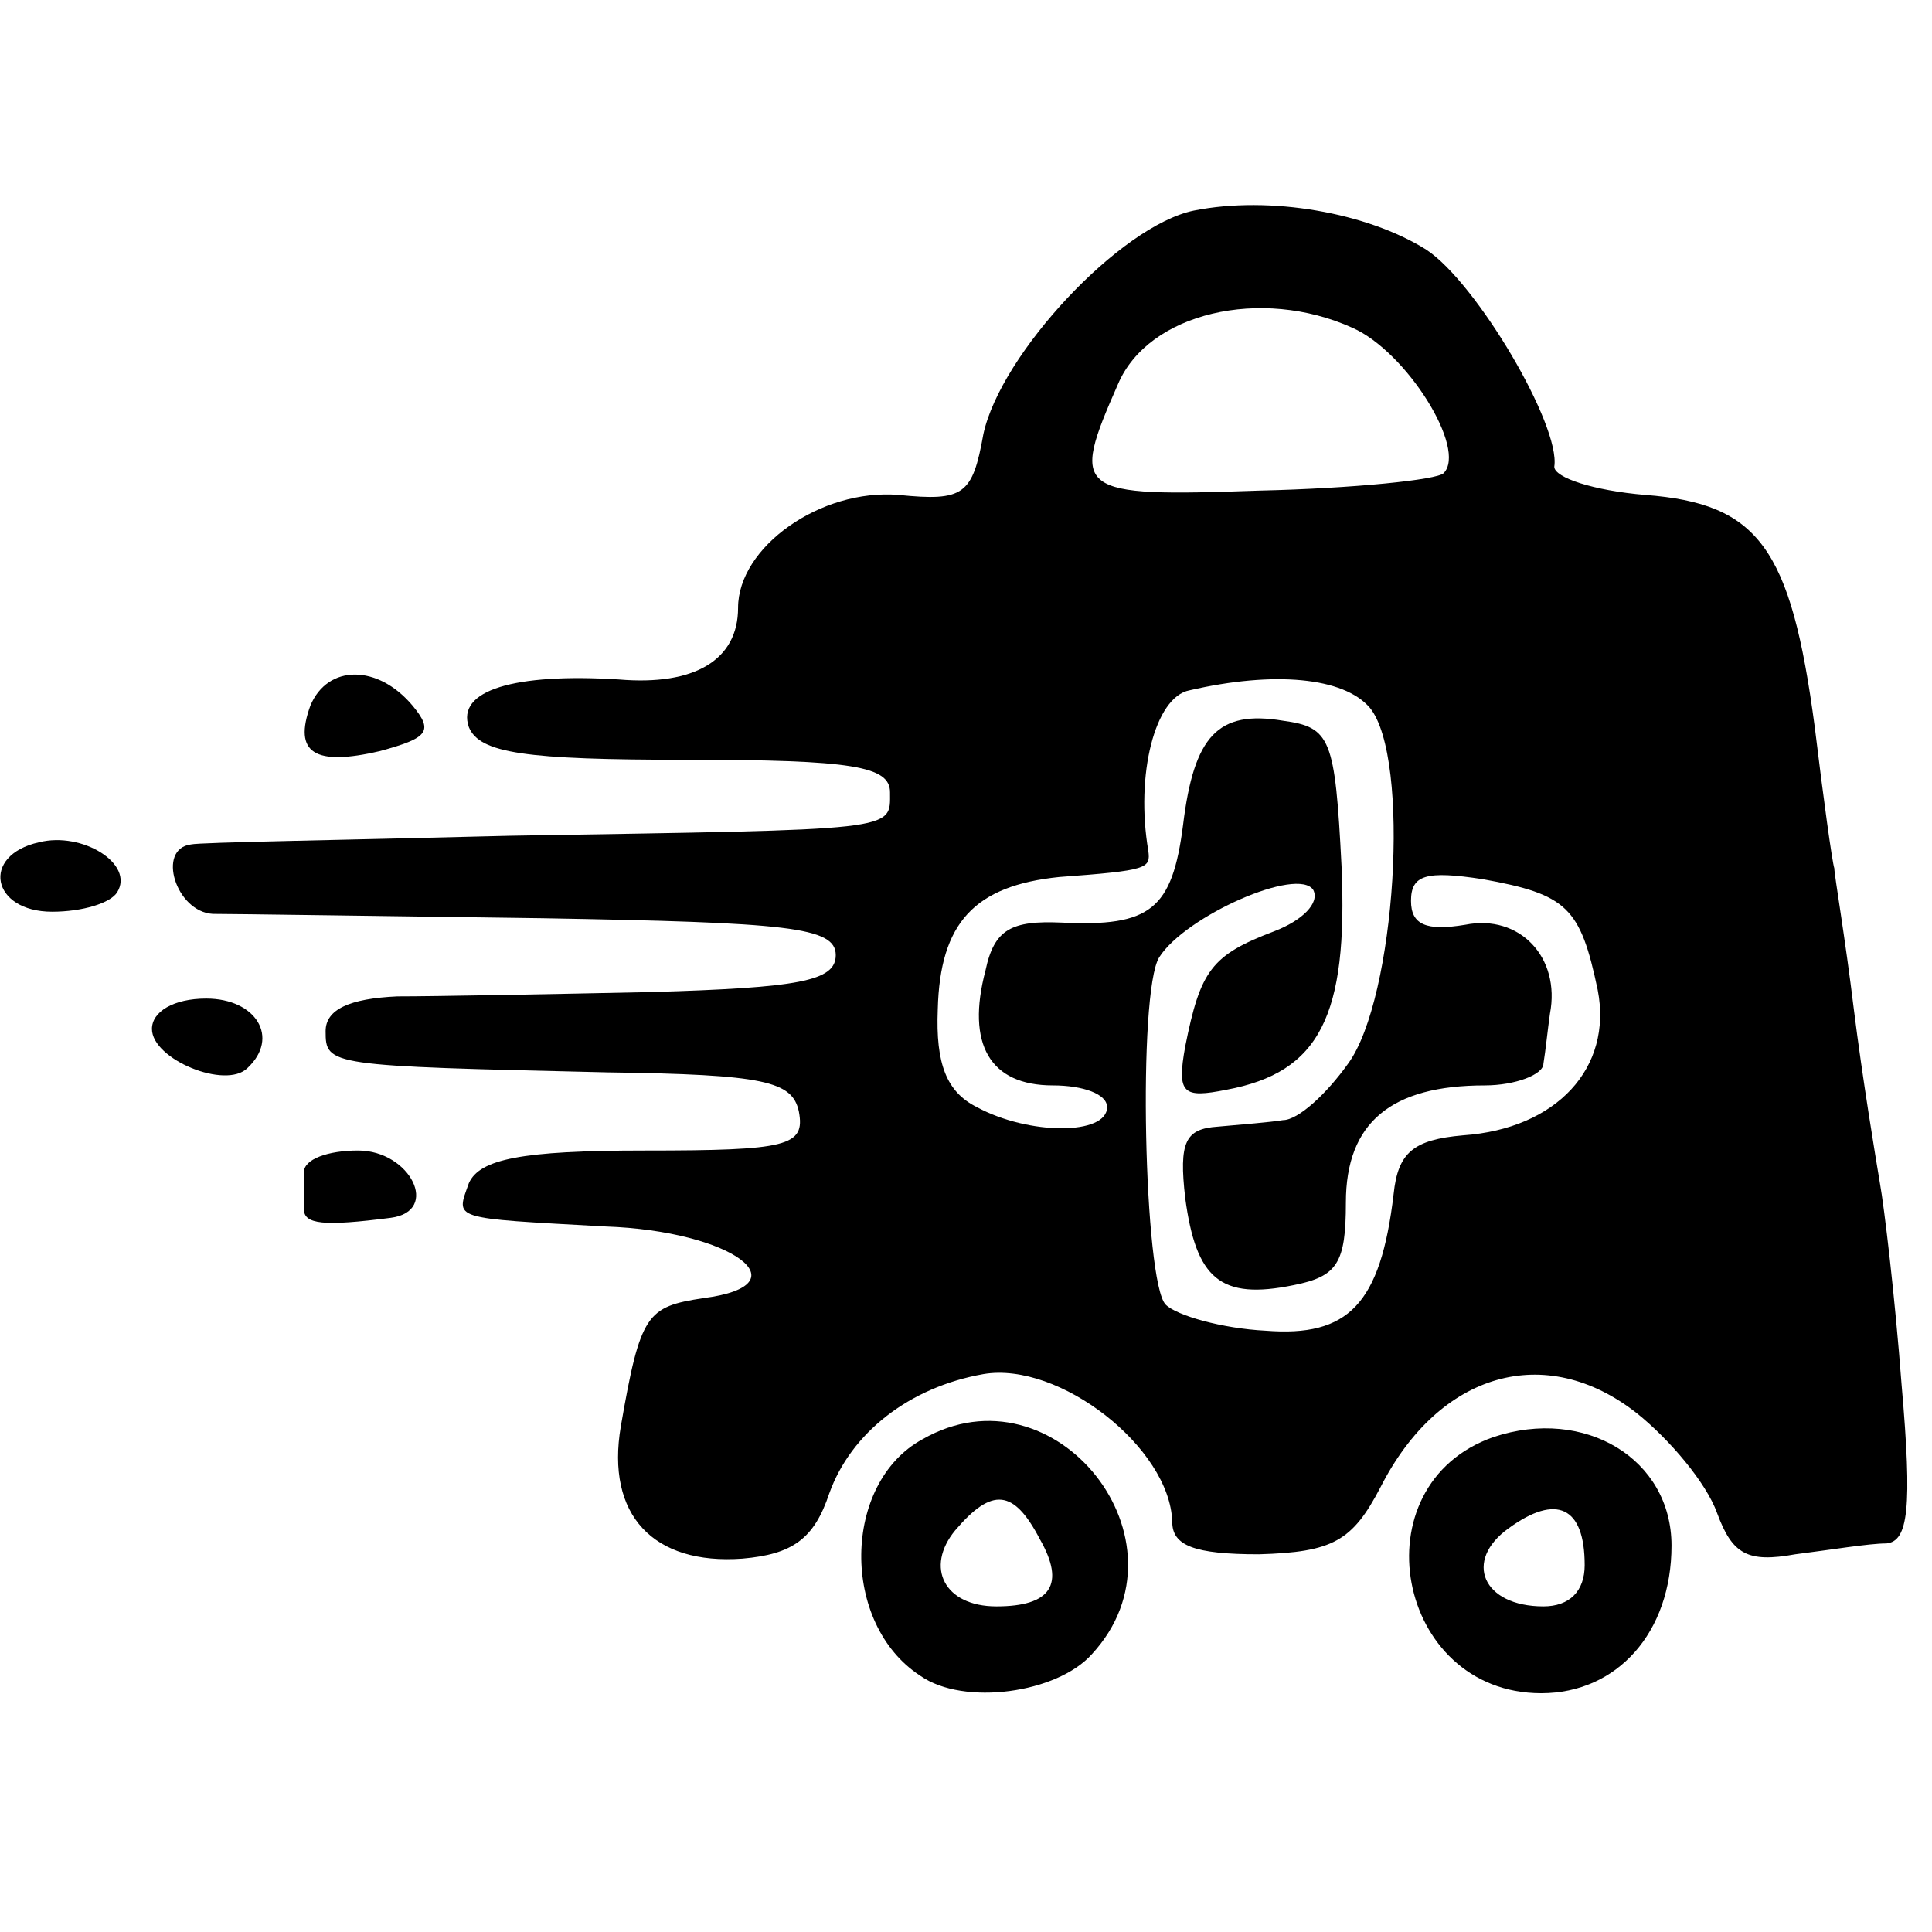 <?xml version="1.0" standalone="no"?>
<!DOCTYPE svg PUBLIC "-//W3C//DTD SVG 20010904//EN"
 "http://www.w3.org/TR/2001/REC-SVG-20010904/DTD/svg10.dtd">
<svg version="1.0" xmlns="http://www.w3.org/2000/svg"
 width="89pt" height="89pt" viewBox="0 0 89 89"
 preserveAspectRatio="xMidYMid meet">
<g transform="translate(0,89) scale(0.1,-0.1)"
fill="#000000" stroke="none">
<path d="M550 793 c-34 -7 -89 -66 -97 -103 -5 -28 -9 -31 -39 -28 -36 3 -74
-24 -74 -52 0 -24 -20 -36 -55 -33 -48 3 -75 -5 -69 -22 5 -12 26 -15 100 -15
77 0 94 -3 94 -15 0 -18 5 -17 -175 -20 -77 -2 -143 -3 -147 -4 -16 -2 -7 -31
10 -32 9 0 78 -1 152 -2 113 -2 135 -4 135 -17 0 -12 -17 -15 -85 -17 -47 -1
-100 -2 -117 -2 -22 -1 -33 -6 -33 -16 0 -16 1 -16 130 -19 72 -1 85 -4 88
-18 3 -16 -5 -18 -71 -18 -57 0 -76 -4 -81 -15 -6 -17 -9 -16 63 -20 58 -2 92
-27 45 -33 -26 -4 -29 -7 -38 -59 -7 -41 15 -64 56 -61 23 2 33 9 40 30 10 28
37 49 71 55 35 6 86 -34 87 -68 0 -11 10 -15 40 -15 34 1 43 6 56 31 27 53 76
67 118 34 15 -12 32 -32 37 -46 7 -19 14 -23 36 -19 16 2 34 5 42 5 10 1 12
16 7 73 -3 40 -8 82 -10 93 -2 12 -8 48 -12 80 -4 33 -9 62 -9 65 -1 3 -5 32
-9 65 -11 83 -26 103 -78 107 -24 2 -42 8 -42 13 3 19 -36 85 -59 100 -27 17
-72 25 -107 18z m73 -54 c25 -11 53 -56 42 -67 -3 -3 -41 -7 -85 -8 -85 -3
-87 -1 -65 49 14 33 66 45 108 26z m8 -175 c19 -23 12 -134 -10 -164 -10 -14
-23 -26 -30 -26 -6 -1 -19 -2 -30 -3 -15 -1 -18 -7 -15 -33 5 -37 16 -47 50
-40 20 4 24 10 24 38 0 37 21 54 64 54 14 0 27 5 27 10 1 6 2 16 3 23 5 26
-14 46 -39 41 -18 -3 -25 0 -25 11 0 12 7 14 33 10 39 -7 45 -13 53 -51 7 -36
-19 -64 -62 -67 -23 -2 -30 -8 -32 -27 -6 -51 -21 -66 -59 -63 -20 1 -41 7
-46 12 -10 10 -13 144 -3 160 12 19 64 42 71 31 3 -6 -5 -14 -18 -19 -29 -11
-34 -18 -41 -53 -4 -22 -1 -24 19 -20 43 8 56 34 53 103 -3 59 -5 64 -27 67
-30 5 -41 -7 -46 -48 -5 -39 -15 -47 -56 -45 -23 1 -31 -3 -35 -22 -9 -34 2
-53 31 -53 14 0 25 -4 25 -10 0 -13 -36 -13 -60 0 -14 7 -19 20 -18 45 1 40
17 57 56 61 41 3 42 4 41 12 -6 35 3 71 19 74 39 9 71 6 83 -8z"/>
<path d="M143 565 c-8 -22 2 -28 32 -21 22 6 25 9 15 21 -16 19 -39 19 -47 0z"/>
<path d="M18 502 c-27 -6 -22 -32 6 -32 14 0 27 4 30 9 8 13 -16 28 -36 23z"/>
<path d="M70 416 c0 -14 34 -28 44 -18 15 14 4 32 -19 32 -15 0 -25 -6 -25
-14z"/>
<path d="M140 350 c0 -5 0 -13 0 -17 0 -7 9 -8 40 -4 23 3 9 31 -15 31 -14 0
-25 -4 -25 -10z"/>
<path d="M425 227 c-37 -20 -38 -85 -1 -109 20 -14 63 -8 79 10 48 52 -17 134
-78 99z m54 -46 c12 -21 5 -31 -20 -31 -24 0 -33 18 -19 35 17 20 27 19 39 -4z"/>
<path d="M688 228 c-63 -22 -45 -118 22 -118 35 0 60 28 60 68 0 40 -40 64
-82 50z m42 -59 c0 -12 -7 -19 -19 -19 -28 0 -37 21 -16 36 22 16 35 10 35
-17z"/>
</g>
</svg>
